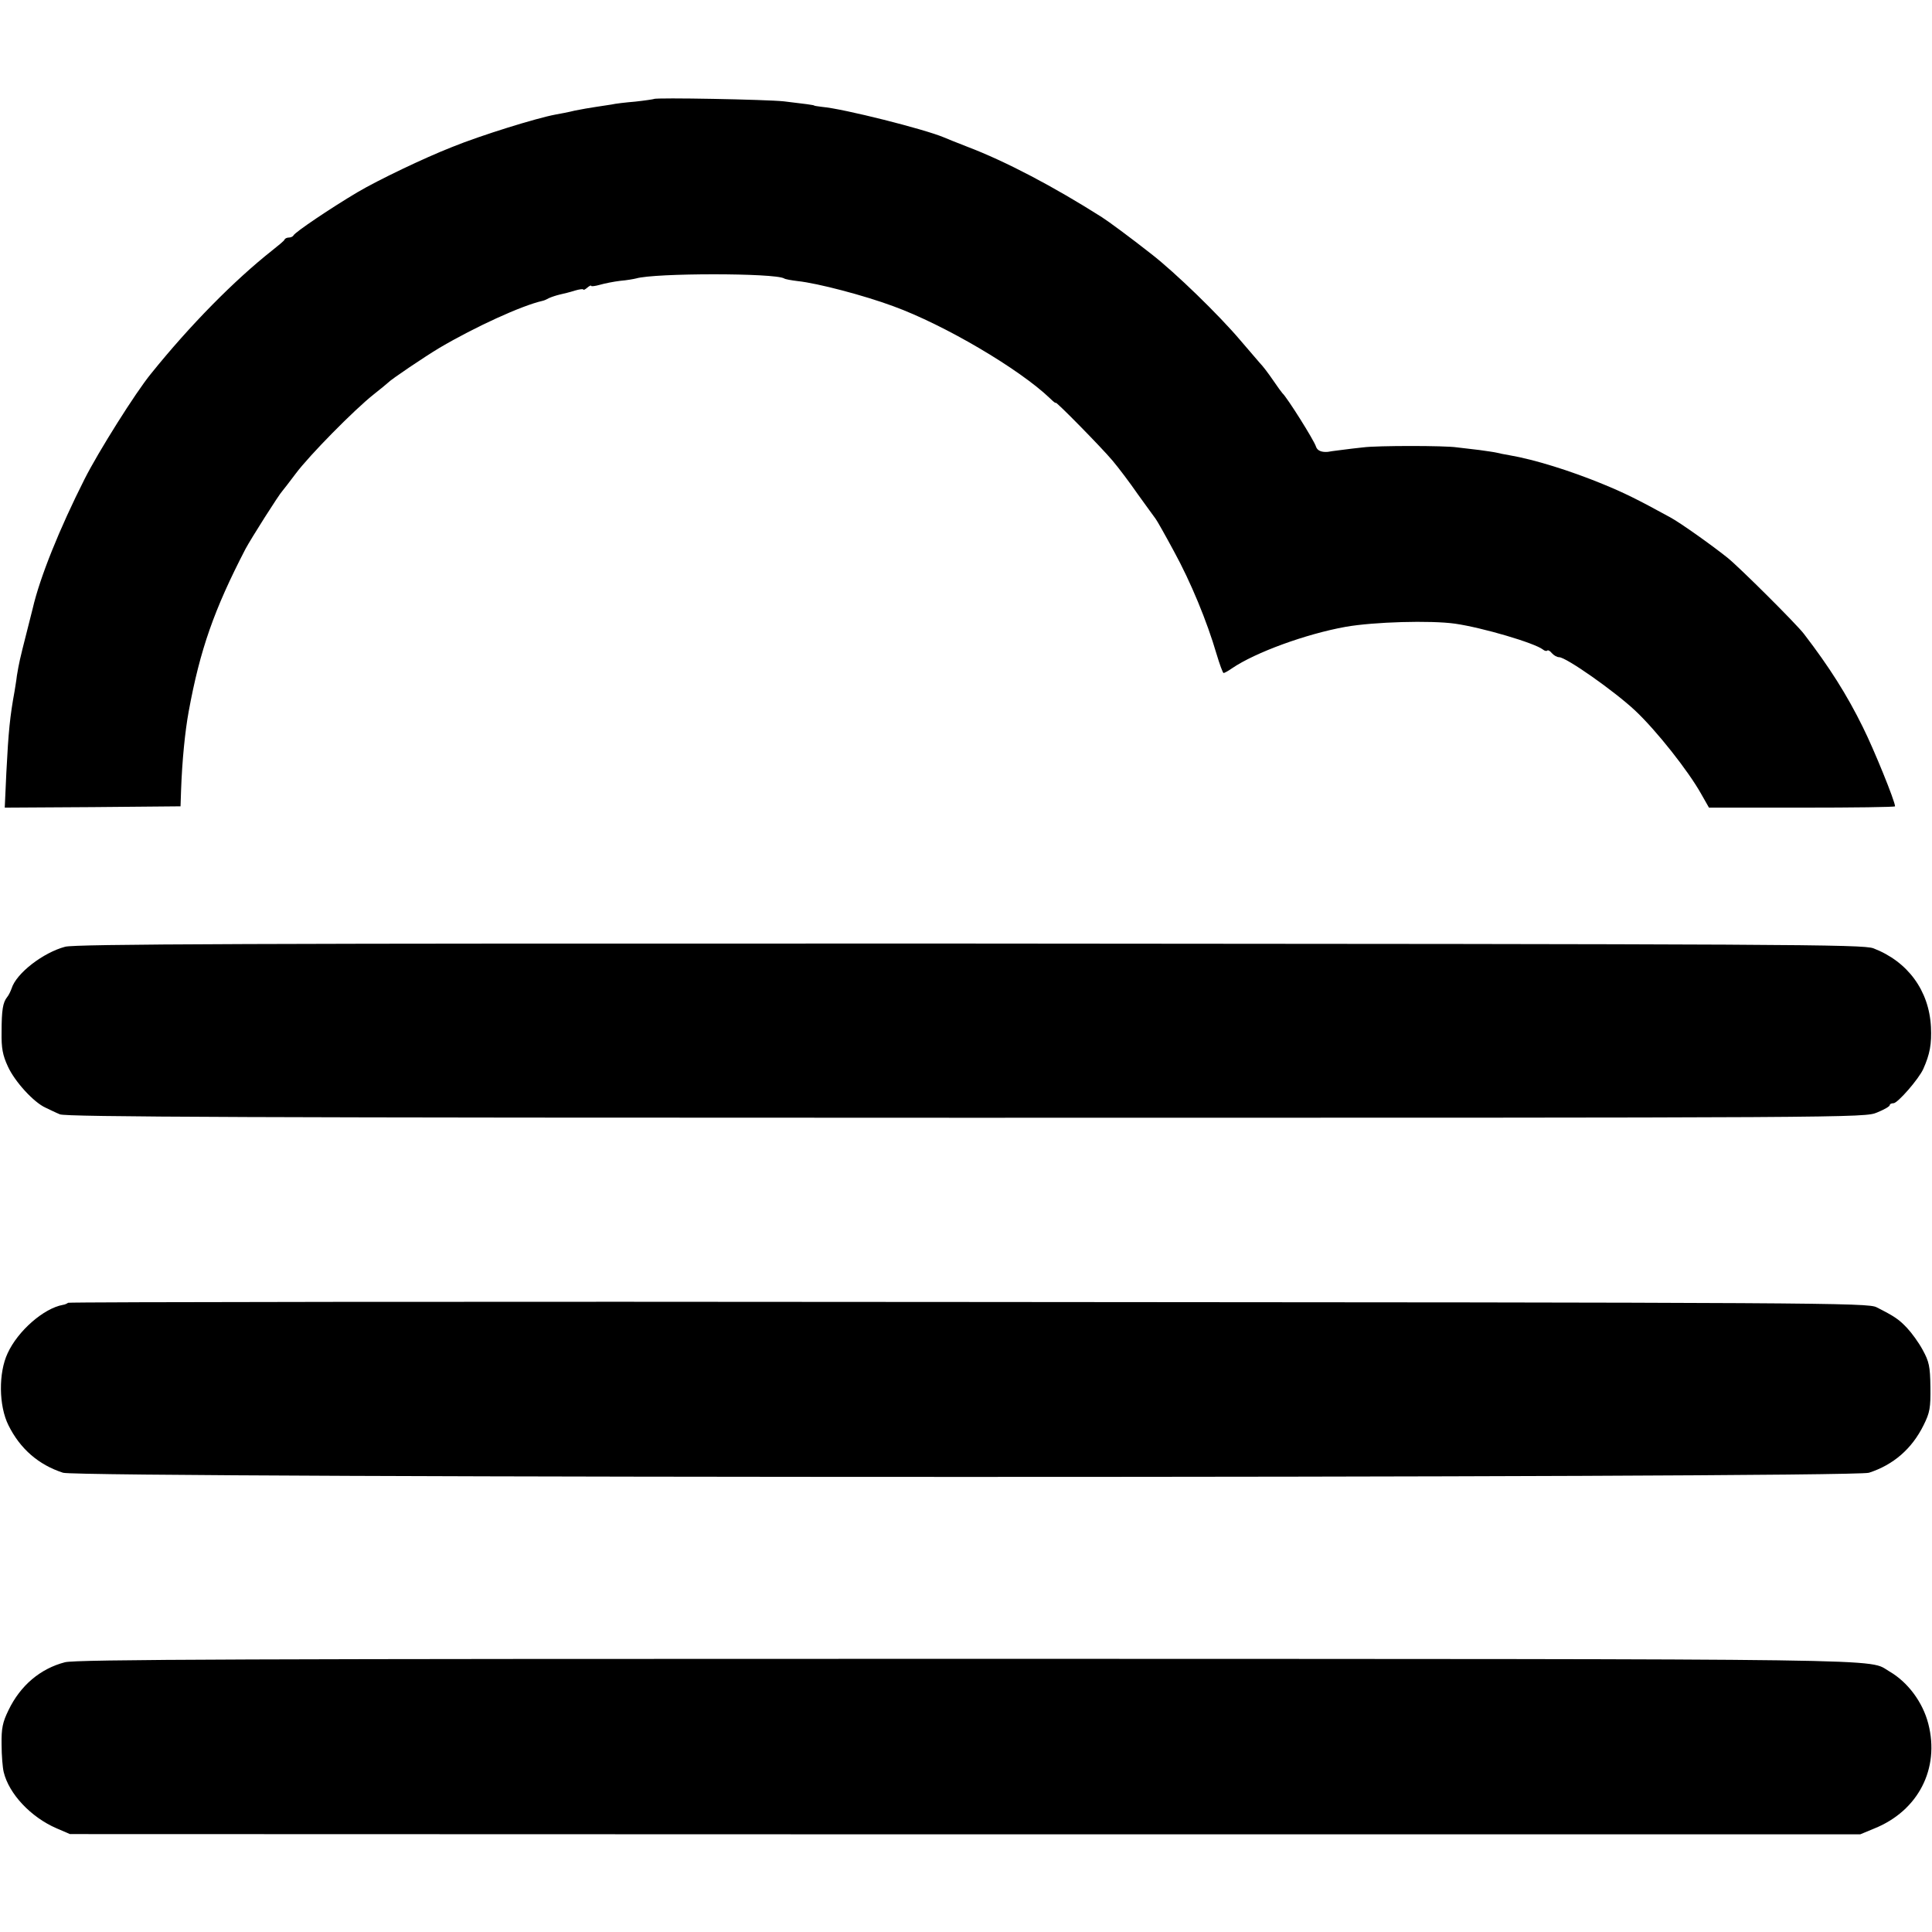 <?xml version="1.0" standalone="no"?>
<!DOCTYPE svg PUBLIC "-//W3C//DTD SVG 20010904//EN"
 "http://www.w3.org/TR/2001/REC-SVG-20010904/DTD/svg10.dtd">
<svg version="1.0" xmlns="http://www.w3.org/2000/svg"
 width="732pt" height="732pt" viewBox="0 0 732 732"
 preserveAspectRatio="xMidYMid meet">
<g transform="translate(0,732) scale(0.1,-0.1)"
fill="#000000" stroke="none">
<path d="M2478 6945 c-2 -1 -34 -6 -71 -10 -37 -3 -78 -8 -90 -11 -12 -2 -39
-6 -59 -9 -20 -3 -56 -9 -80 -14 -24 -6 -56 -12 -73 -15 -71 -13 -284 -79
-392 -123 -107 -42 -280 -125 -358 -171 -98 -58 -238 -152 -243 -164 -2 -4
-10 -8 -17 -8 -7 0 -15 -3 -17 -8 -1 -4 -23 -22 -47 -41 -144 -114 -310 -282
-459 -467 -59 -72 -200 -297 -251 -398 -96 -190 -170 -374 -197 -491 -1 -5
-12 -48 -24 -95 -25 -98 -28 -112 -36 -160 -2 -19 -7 -46 -9 -60 -17 -93 -23
-150 -31 -308 l-6 -132 333 2 333 3 2 60 c4 113 15 224 29 300 43 234 96 385
215 615 22 41 128 208 140 220 3 3 25 32 50 65 52 70 223 243 295 300 28 22
52 42 55 45 12 13 140 99 195 132 136 80 311 160 390 178 6 1 17 6 26 11 9 4
27 10 40 13 13 3 39 9 57 15 17 5 32 7 32 4 0 -3 7 0 15 7 8 7 15 10 15 7 0
-3 15 -1 33 4 17 5 52 12 77 15 25 2 52 7 60 9 71 21 526 21 561 0 4 -3 27 -7
51 -10 76 -8 251 -54 362 -95 195 -71 478 -238 594 -349 12 -12 22 -20 22 -17
0 7 173 -169 215 -219 22 -26 66 -84 97 -129 32 -44 62 -86 66 -91 5 -6 36
-61 70 -124 64 -117 125 -265 161 -388 12 -40 24 -73 27 -73 3 0 18 8 32 18
88 60 280 130 430 157 108 19 322 25 415 12 104 -15 301 -73 333 -98 6 -5 13
-7 16 -4 3 3 11 -1 18 -10 7 -8 19 -15 27 -15 27 0 210 -129 288 -202 80 -75
202 -229 251 -317 l29 -51 353 0 c193 0 352 2 352 5 0 19 -80 216 -122 300
-60 122 -127 228 -223 353 -27 36 -246 254 -290 289 -64 51 -180 133 -217 153
-126 69 -175 93 -253 125 -126 52 -262 94 -355 110 -19 3 -42 8 -50 10 -8 2
-37 6 -65 10 -27 3 -66 8 -85 10 -45 7 -302 7 -355 0 -22 -2 -60 -7 -84 -10
-24 -3 -47 -6 -50 -7 -23 -2 -40 4 -45 20 -8 25 -110 187 -127 202 -3 3 -19
25 -36 50 -17 25 -39 54 -50 65 -10 12 -43 50 -73 85 -82 97 -247 257 -337
327 -84 66 -163 124 -188 140 -181 115 -365 212 -510 267 -38 15 -79 31 -90
36 -74 31 -379 108 -460 115 -16 2 -30 4 -30 5 0 2 -38 7 -115 16 -64 7 -486
15 -492 9z"/>
<path d="M247 3733 c-83 -22 -185 -100 -203 -158 -4 -11 -11 -26 -17 -33 -16
-20 -21 -48 -21 -133 -1 -60 4 -87 24 -130 26 -57 98 -136 143 -156 15 -7 39
-19 54 -25 21 -10 728 -13 3432 -13 3384 0 3406 0 3453 20 27 11 48 23 48 28
0 4 6 7 14 7 16 0 96 92 113 130 25 56 32 94 29 159 -7 138 -88 248 -218 298
-40 15 -309 16 -3421 18 -2781 1 -3387 -2 -3430 -12z"/>
<path d="M258 2384 c-4 -3 -12 -7 -20 -8 -72 -13 -170 -98 -209 -183 -35 -74
-34 -199 3 -273 44 -89 114 -150 207 -180 66 -21 6776 -21 6842 0 93 30 163
91 207 180 24 48 27 66 26 145 -1 78 -5 96 -29 140 -15 28 -42 65 -59 83 -31
33 -47 44 -116 79 -33 17 -194 18 -3441 20 -1873 2 -3408 0 -3411 -3z"/>
<path d="M246 1022 c-93 -24 -169 -88 -214 -182 -22 -45 -27 -68 -26 -130 0
-41 4 -88 8 -104 20 -83 103 -171 200 -213 l51 -22 3391 -1 3392 0 53 22 c167
67 249 227 205 397 -21 82 -78 158 -147 198 -87 50 118 47 -3488 48 -2725 0
-3385 -2 -3425 -13z"/>
</g>
</svg>
